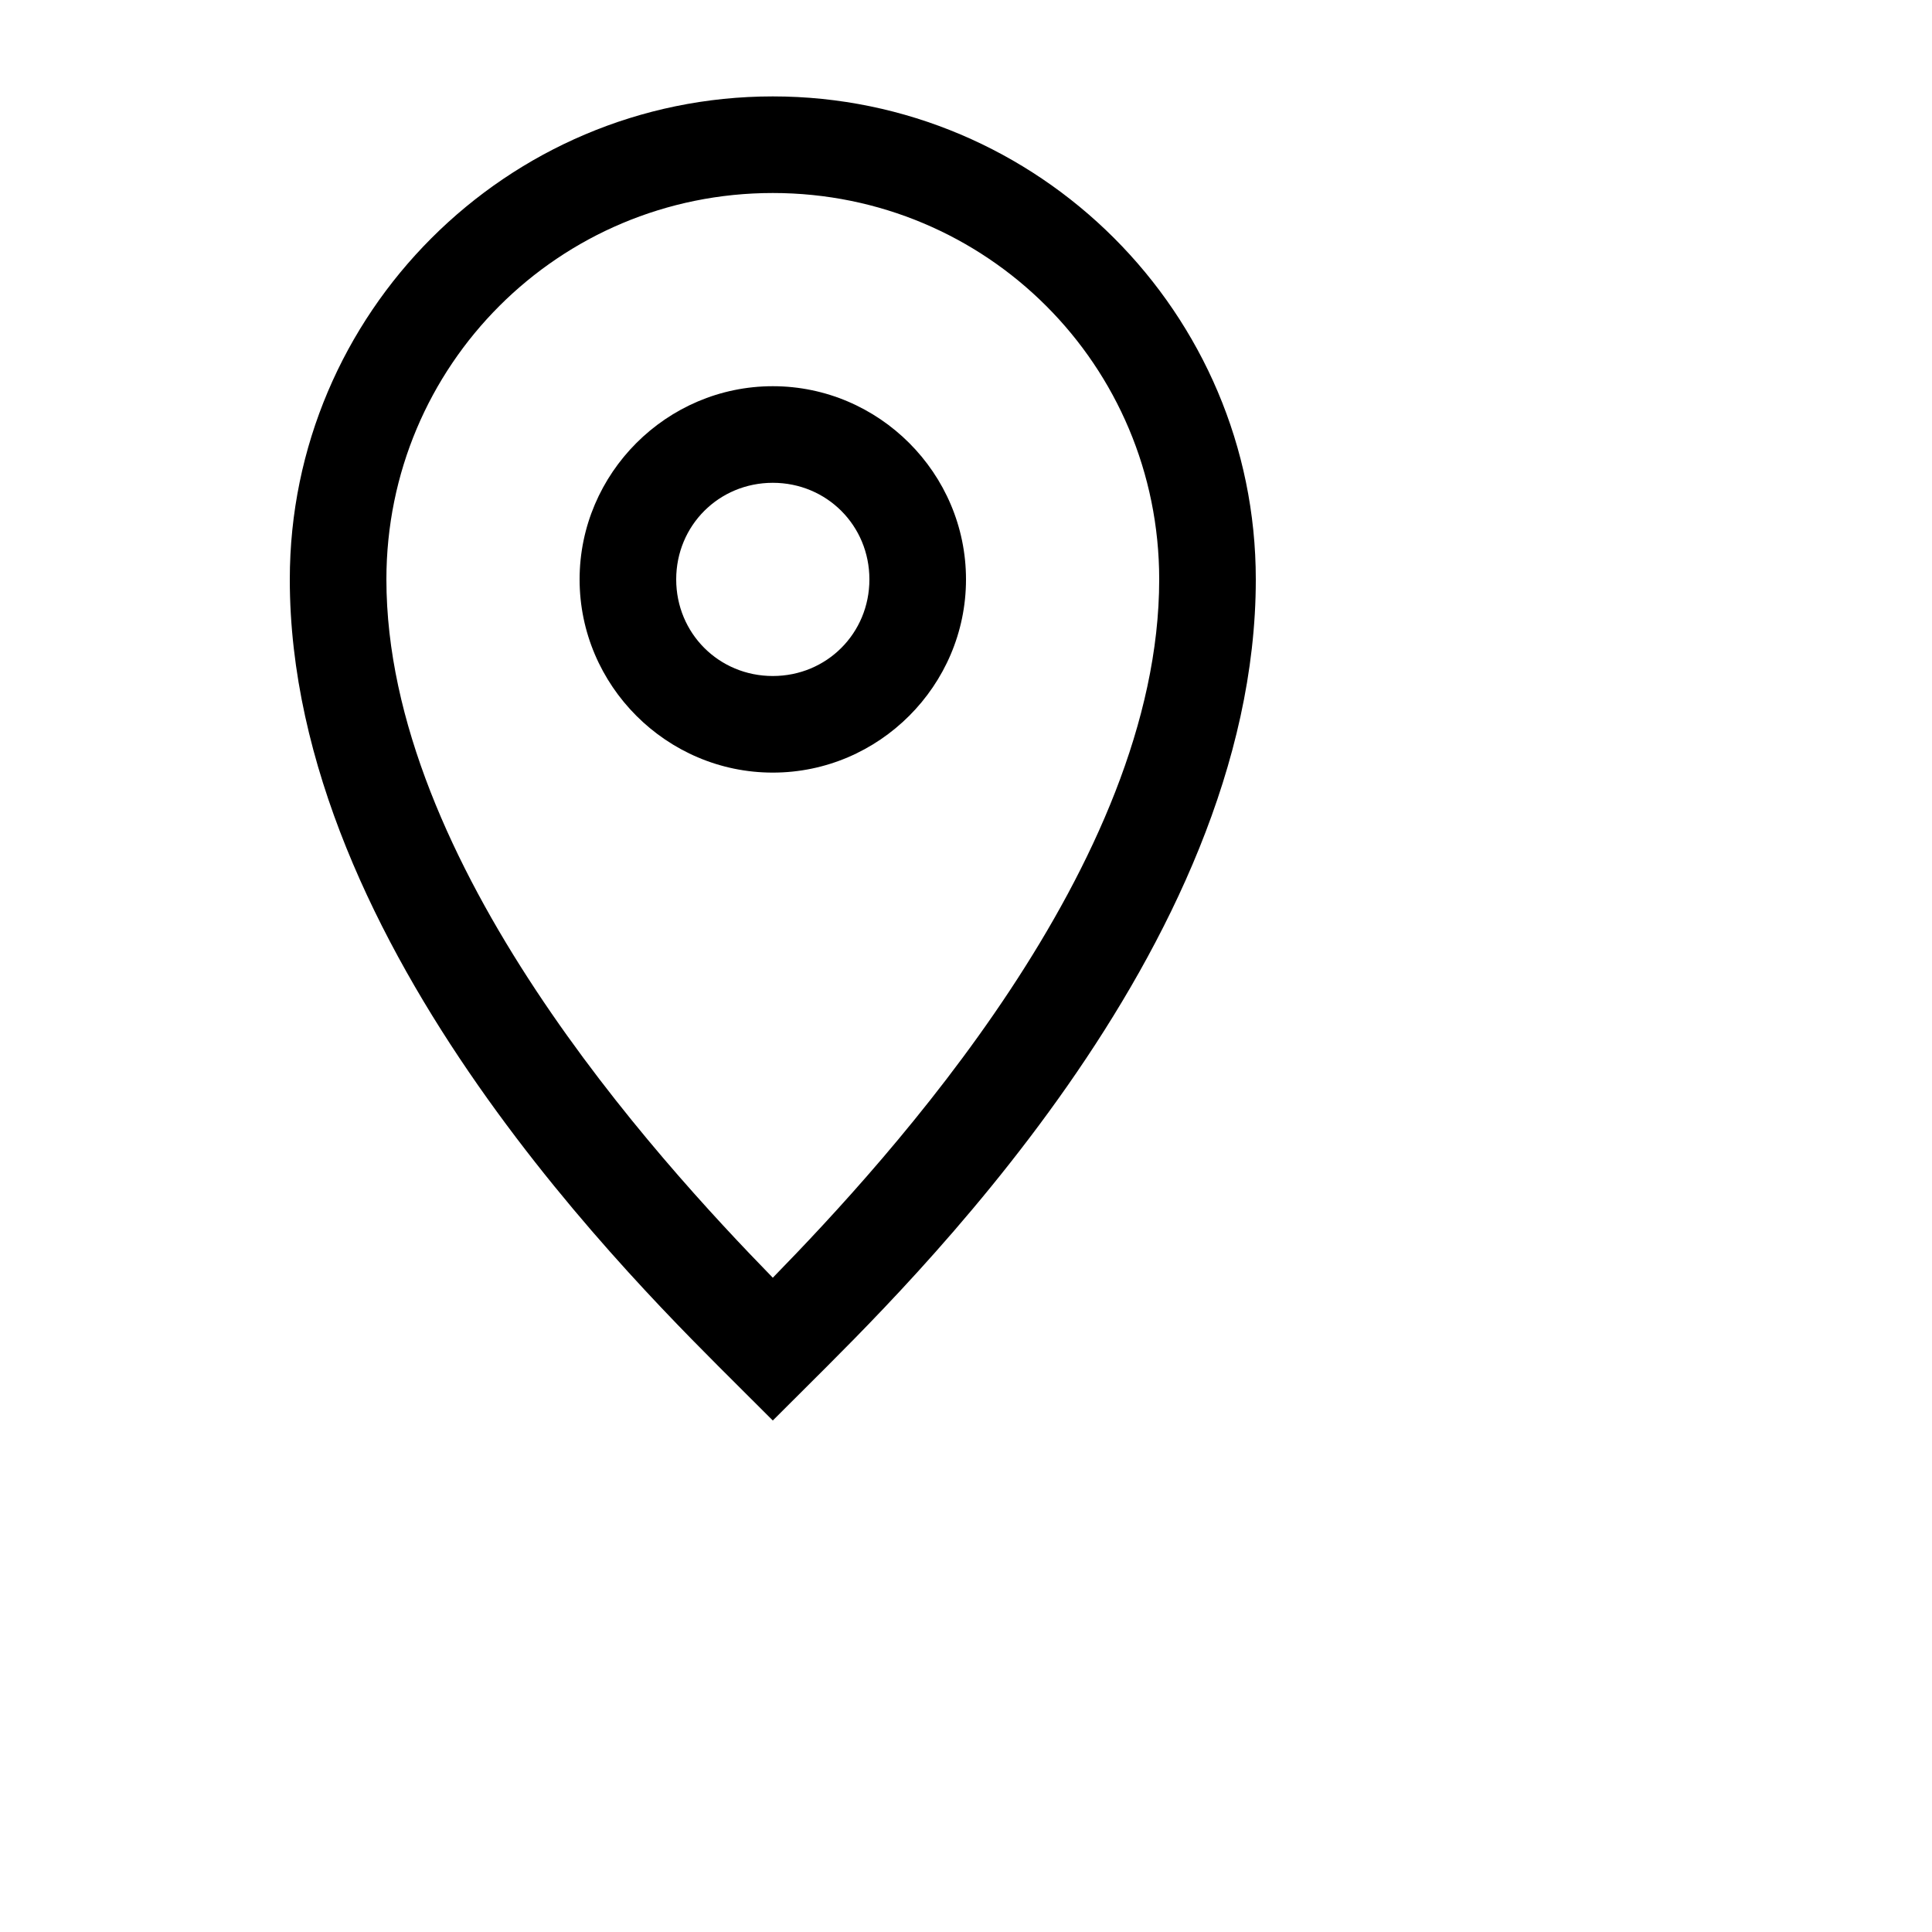 <svg
  xmlns:dc="http://purl.org/dc/elements/1.1/"
  xmlns:cc="http://creativecommons.org/ns#"
  xmlns:rdf="http://www.w3.org/1999/02/22-rdf-syntax-ns#"
  xmlns:svg="http://www.w3.org/2000/svg"
  xmlns="http://www.w3.org/2000/svg"
  viewBox="0 0 20 20"
  version="1.1"
  x="0px"
  y="0px">
  <g transform="translate(0,-1036.362)"><path
    style="color:#000000;font-style:normal;font-variant:normal;font-weight:normal;font-stretch:normal;font-size:medium;line-height:normal;font-family:sans-serif;text-indent:0;text-align:start;text-decoration:none;text-decoration-line:none;text-decoration-style:solid;text-decoration-color:#ffffff;letter-spacing:normal;word-spacing:normal;text-transform:none;direction:ltr;block-progression:tb;writing-mode:lr-tb;baseline-shift:baseline;text-anchor:start;white-space:normal;clip-rule:nonzero;display:inline;overflow:visible;visibility:visible;opacity:1;isolation:auto;mix-blend-mode:normal;color-interpolation:sRGB;color-interpolation-filters:linearRGB;solid-color:#ffffff;solid-opacity:1;fill:#000000;fill-opacity:1;fill-rule:nonzero;stroke:none;stroke-width:1;stroke-linecap:butt;stroke-linejoin:miter;stroke-miterlimit:4;stroke-dasharray:none;stroke-dashoffset:0;stroke-opacity:1;color-rendering:auto;image-rendering:auto;shape-rendering:auto;text-rendering:auto;enable-background:accumulate"
    d="M 8 0.998 C 5.245 0.998 3 3.243 3 5.998 C 3 9.823 6.645 13.35 7.646 14.352 L 8 14.705 L 8.354 14.352 C 9.353 13.352 13 9.833 13 5.998 C 13 3.243 10.755 0.998 8 0.998 z M 8 1.998 C 10.215 1.998 12 3.783 12 5.998 C 12 8.947 9.209 11.988 8 13.227 C 6.792 11.988 4 8.936 4 5.998 C 4 3.783 5.785 1.998 8 1.998 z M 8 3.998 C 6.901 3.998 6 4.899 6 5.998 C 6 7.097 6.901 7.998 8 7.998 C 9.099 7.998 10 7.097 10 5.998 C 10 4.899 9.099 3.998 8 3.998 z M 8 4.998 C 8.558 4.998 9 5.44 9 5.998 C 9 6.556 8.558 6.998 8 6.998 C 7.442 6.998 7 6.556 7 5.998 C 7 5.44 7.442 4.998 8 4.998 z "
    transform="translate(0,1036.362)"/></g>
</svg>
